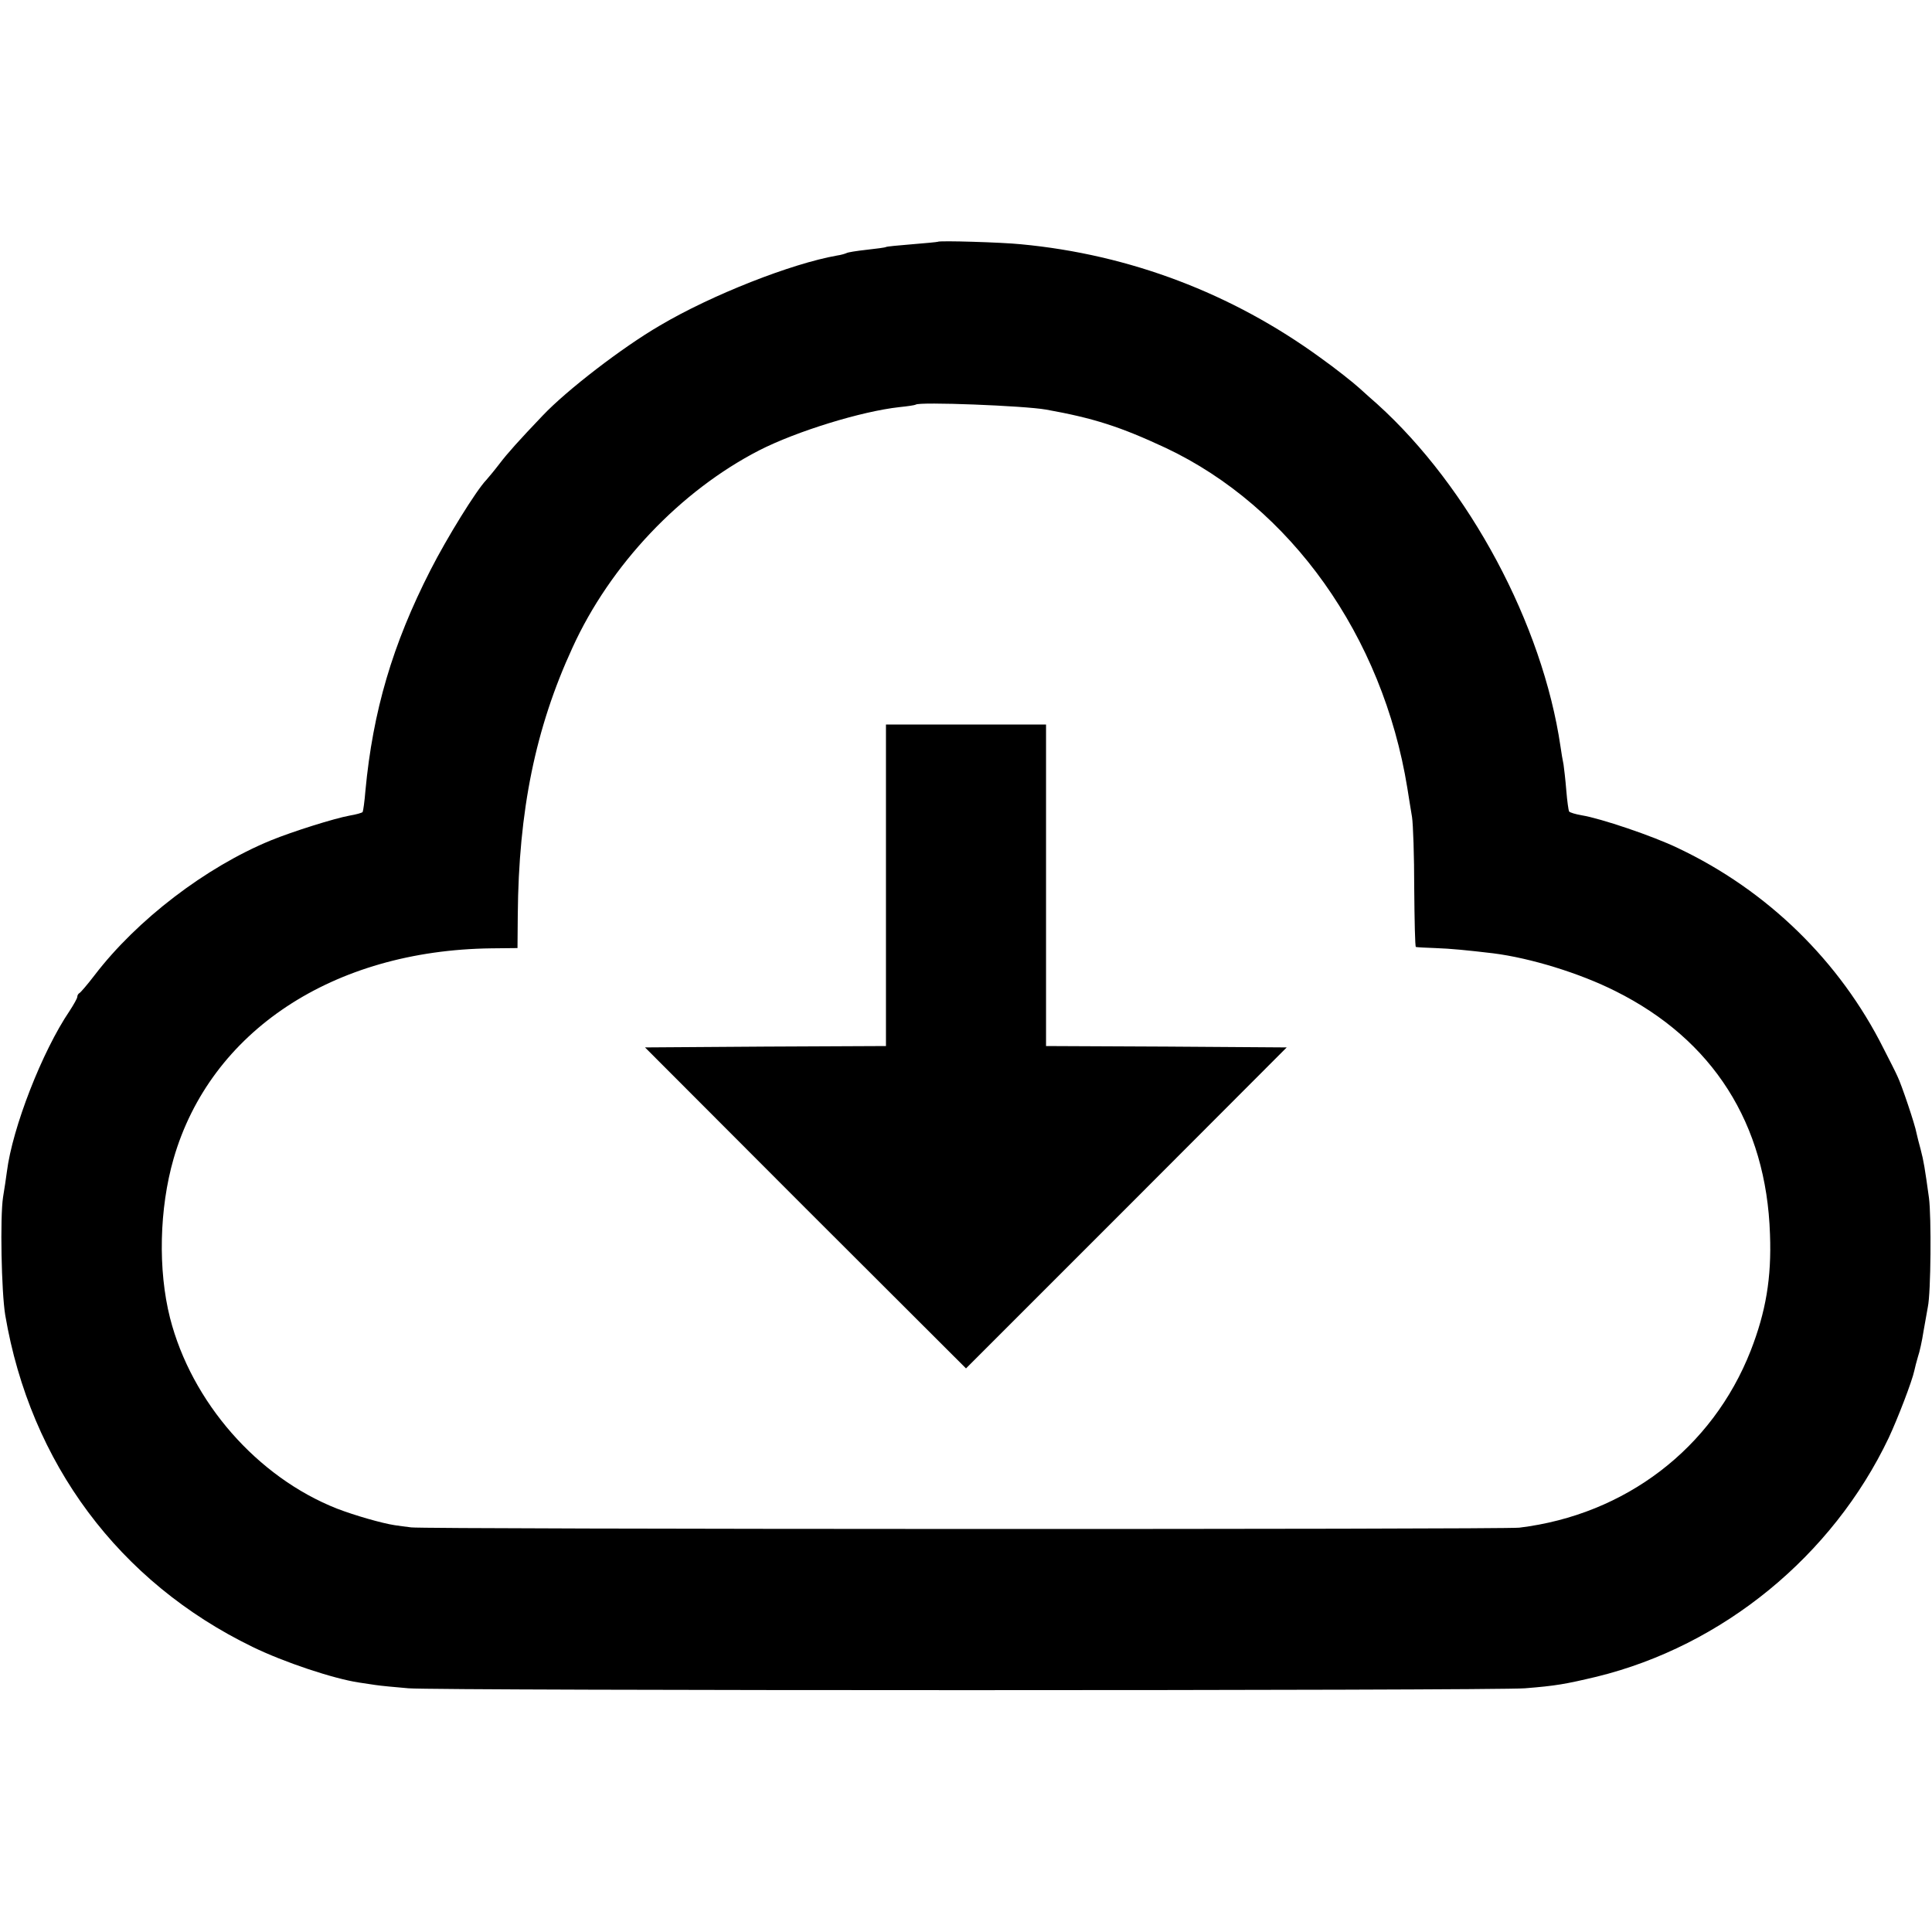 <?xml version="1.0" standalone="no"?>
<!DOCTYPE svg PUBLIC "-//W3C//DTD SVG 20010904//EN"
 "http://www.w3.org/TR/2001/REC-SVG-20010904/DTD/svg10.dtd">
<svg version="1.0" xmlns="http://www.w3.org/2000/svg"
 width="700pt" height="700pt" viewBox="0 0 700 700"
 preserveAspectRatio="xMidYMid meet">
<g transform="translate(0,700) scale(0.1,-0.1)"
fill="#000000" stroke="none">
<path d="M3398 6124 c-2 -1 -43 -5 -93 -9 -49 -4 -92 -8 -95 -10 -3 -2 -34 -6
-70 -10 -36 -4 -68 -9 -73 -12 -4 -2 -20 -7 -35 -9 -164 -29 -453 -142 -642
-254 -134 -78 -336 -233 -424 -326 -84 -88 -128 -137 -156 -174 -19 -25 -41
-51 -48 -59 -36 -37 -143 -210 -202 -326 -138 -270 -209 -512 -236 -800 -3
-38 -8 -73 -10 -77 -2 -3 -23 -9 -47 -13 -55 -10 -205 -57 -286 -90 -236 -97
-485 -288 -638 -488 -26 -34 -51 -63 -55 -65 -4 -2 -8 -8 -8 -14 0 -5 -13 -28
-28 -51 -99 -146 -207 -423 -227 -582 -3 -22 -9 -64 -14 -93 -11 -72 -6 -342
8 -427 91 -536 412 -967 896 -1202 115 -56 293 -115 385 -129 14 -2 41 -6 60
-9 19 -3 73 -8 120 -12 109 -9 3938 -9 4045 0 113 9 146 15 260 42 457 112
854 437 1058 865 34 73 85 206 93 244 2 10 8 33 13 50 6 17 15 58 20 91 6 33
13 74 16 90 11 51 13 327 4 395 -15 108 -19 133 -30 175 -6 22 -13 49 -15 59
-5 30 -55 178 -69 206 -6 14 -29 59 -50 100 -159 318 -422 574 -745 727 -91
44 -281 108 -349 119 -23 4 -43 10 -46 14 -2 4 -7 38 -10 76 -3 38 -8 80 -10
94 -3 14 -8 43 -11 65 -65 443 -330 939 -664 1241 -14 12 -43 38 -65 58 -22
20 -85 70 -141 110 -320 233 -691 374 -1085 411 -67 7 -297 14 -301 9z m392
-608 c173 -31 269 -62 434 -139 453 -214 786 -682 875 -1232 5 -33 13 -80 17
-105 4 -25 8 -141 8 -257 1 -117 3 -214 6 -214 3 -1 34 -3 70 -4 57 -2 117 -8
210 -19 135 -17 314 -72 443 -137 353 -176 547 -480 560 -881 6 -158 -15 -281
-70 -422 -139 -354 -454 -594 -838 -641 -54 -7 -3971 -6 -4015 1 -19 2 -46 6
-60 8 -46 7 -144 35 -209 60 -289 114 -527 386 -605 691 -44 174 -39 396 13
577 133 461 577 755 1151 762 l95 1 1 120 c3 378 64 677 198 968 137 301 391
568 676 715 137 70 372 142 509 157 30 3 56 7 59 9 10 11 395 -4 472 -18z"/>
<path d="M3210 3793 l0 -583 -436 -2 -437 -3 581 -582 582 -581 581 581 581
582 -436 3 -436 2 0 583 0 582 -290 0 -290 0 0 -582z"/>
</g>
</svg>
